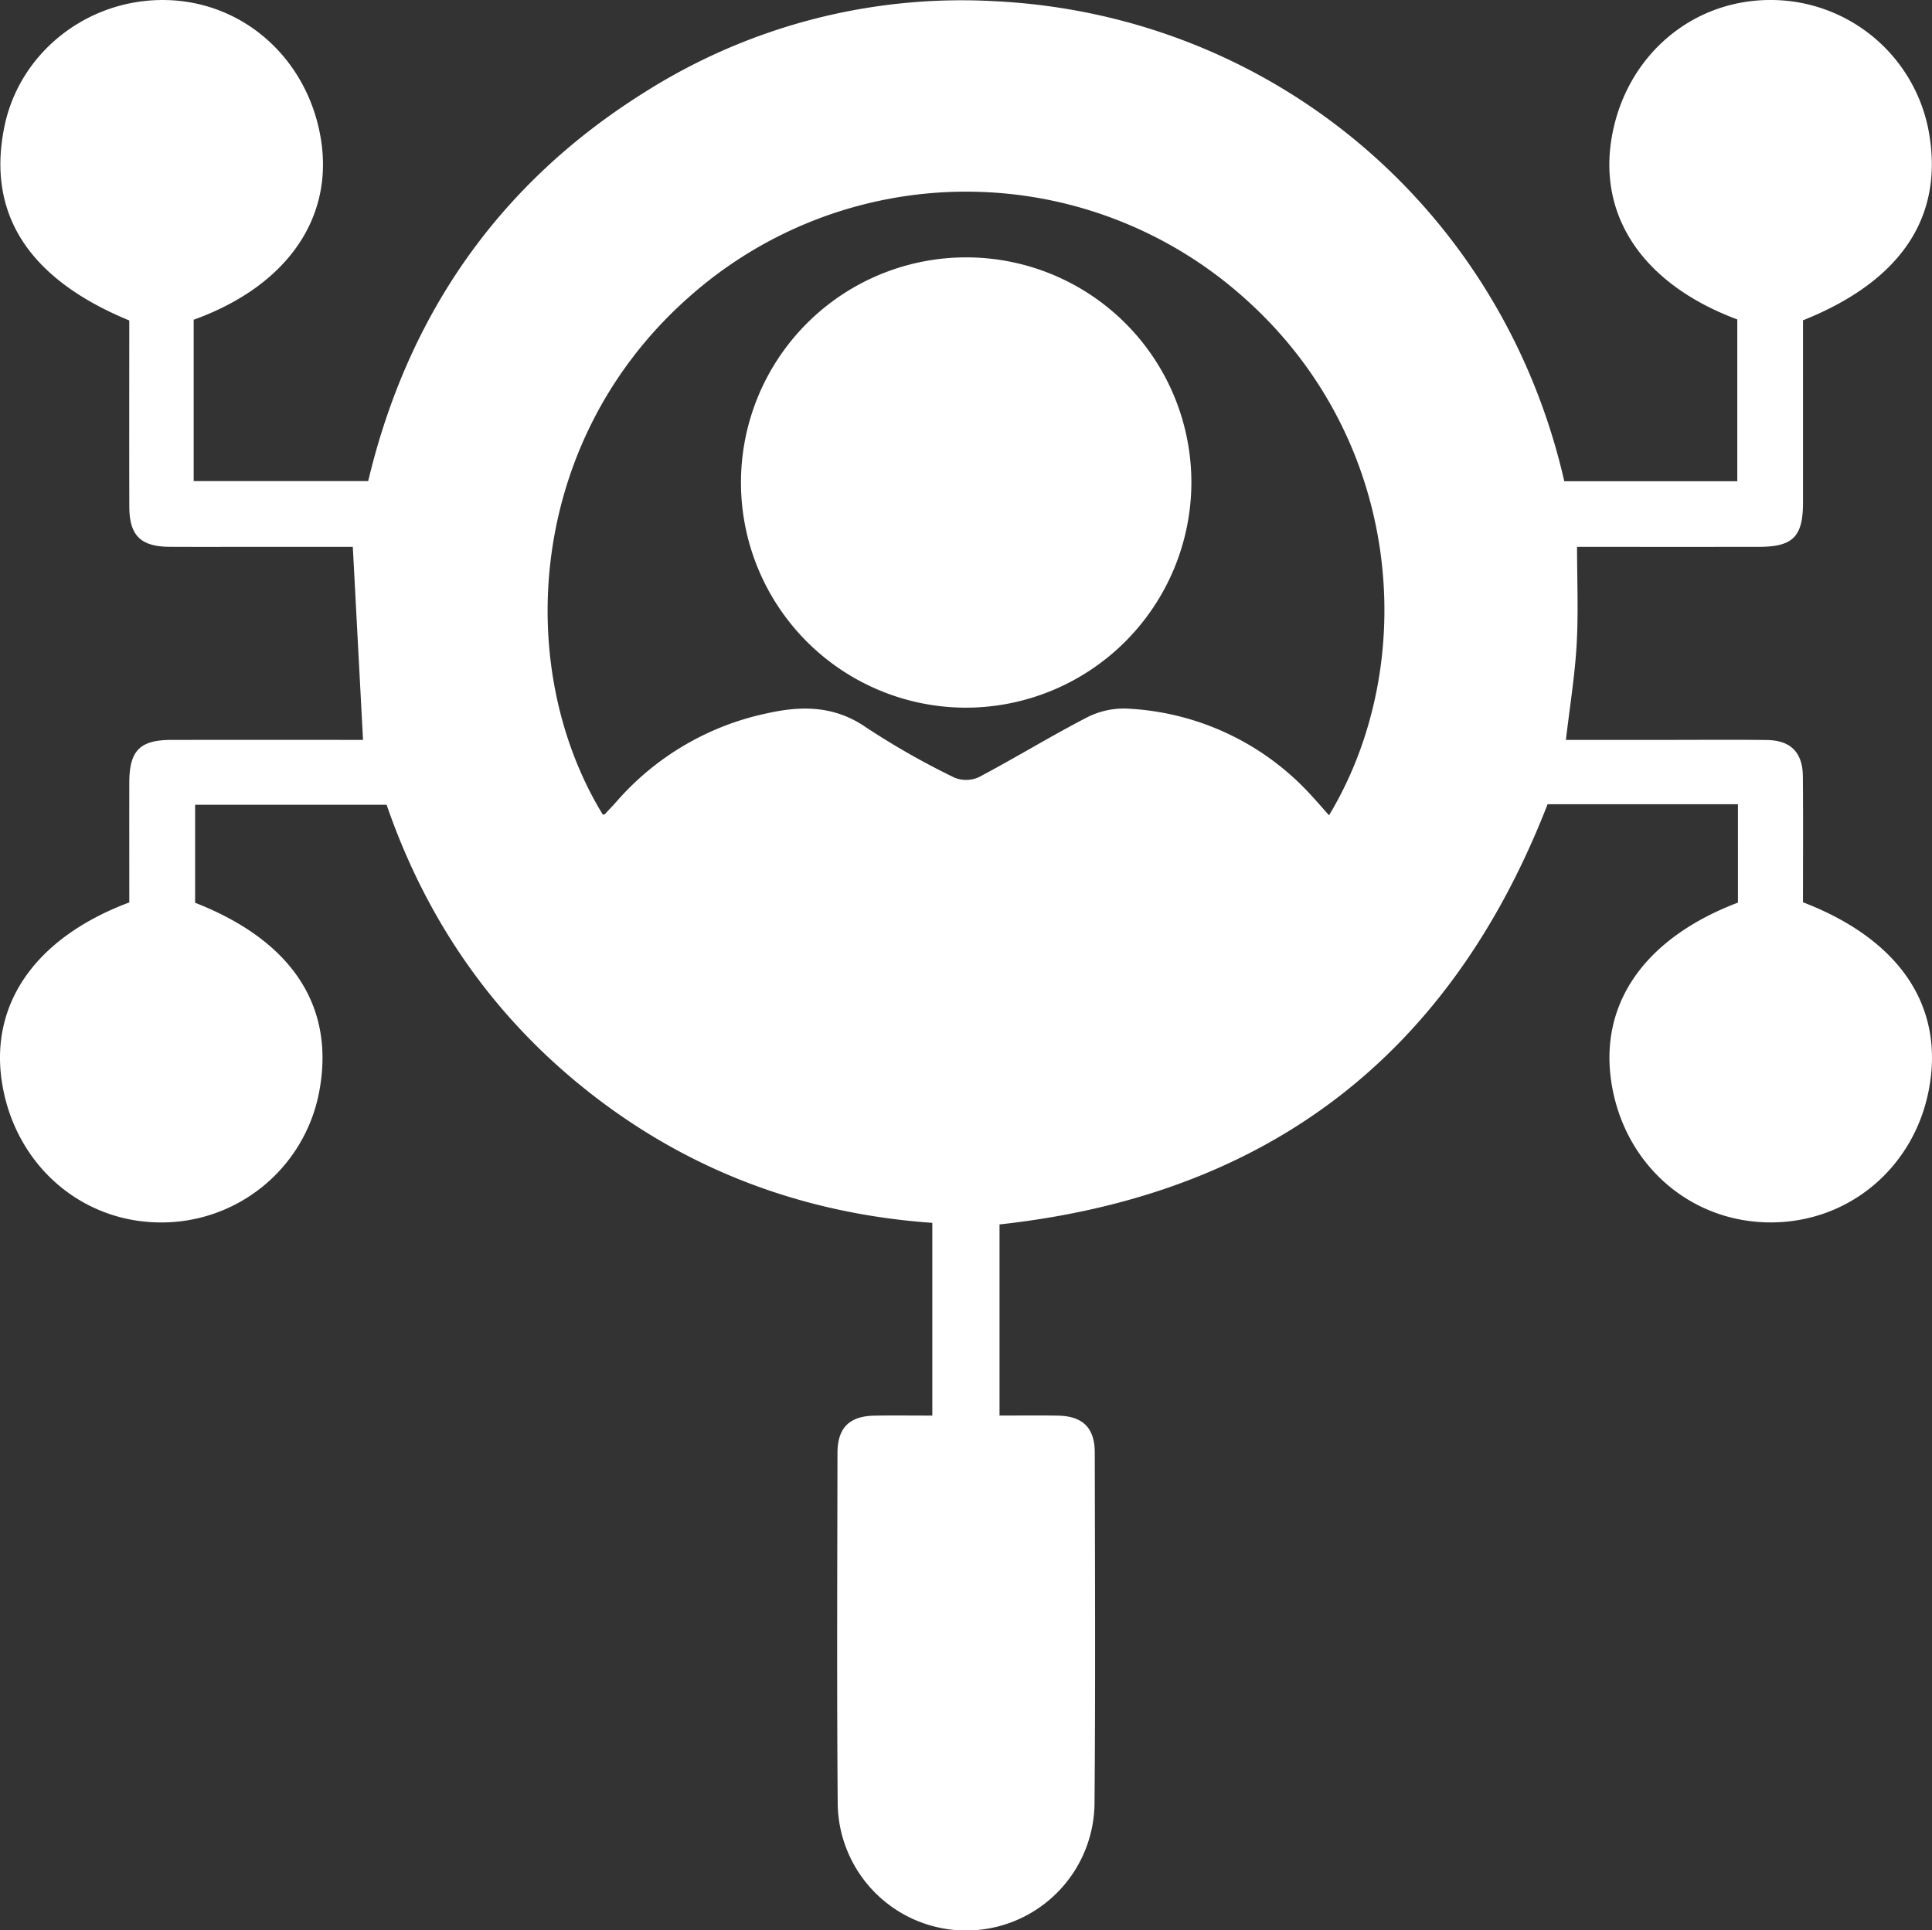 <svg xmlns="http://www.w3.org/2000/svg" width="359.571" height="359.334" viewBox="0 0 359.571 359.334">
  <rect x="0" y="0" width="359.571" height="359.334" fill="#333333" stroke="none"/>
  <g id="Customized_strategies_and_content_creation." data-name="Customized strategies and content creation." transform="translate(-3191 -2391.446)">
    <path id="Path_2272" data-name="Path 2272" d="M71.961,149.816H36.314v18.241c18.127,7.095,26.158,19.4,23.057,35.37A29.869,29.869,0,0,1,29.7,227.565C15.065,227.435,3.014,216.906.447,202c-2.572-14.929,6.041-27.428,23.618-34.009,0-7.38-.013-14.855,0-22.33.014-5.917,1.965-7.909,7.792-7.919q16.1-.028,32.2-.006h3.505c-.637-12.05-1.257-23.791-1.9-35.936h-17.6c-5.491,0-10.982.024-16.473-.007-5.4-.03-7.5-2.091-7.521-7.442-.031-10.231-.009-20.462-.009-30.694v-4C5.223,51.9-2.547,39.7.845,23.449,3.745,9.555,16.569-.38,31.1.014,45.5.405,57.309,11.07,59.719,25.865s-6.378,27.41-23.674,33.659V89.56H68.523c7.4-31.026,24.378-55.5,51.629-72.5A110.154,110.154,0,0,1,185.029.219C236.521,2.7,279.5,38.695,291.134,89.582h32.2q0-15.048,0-30.115C306.013,53,297.389,40.482,299.97,25.543,302.546,10.636,314.591.122,329.231,0a29.912,29.912,0,0,1,29.6,23.772c3.242,16.152-4.66,28.416-23.267,35.853,0,11.252.007,22.6,0,33.941-.006,6.359-1.878,8.228-8.243,8.235q-15.163.015-30.325,0H293.51c0,6.295.265,12.254-.075,18.178-.333,5.819-1.279,11.6-2,17.758h19.07c6.115,0,12.231-.057,18.345.023q6.617.086,6.688,6.749c.073,7.849.021,15.7.021,23.455,18.014,6.939,26.322,19.337,23.455,34.741-2.716,14.6-14.859,24.852-29.44,24.857-14.7.005-26.853-10.367-29.533-25.214-2.731-15.121,5.752-27.6,23.414-34.325V149.719H288.024c-18.175,46.76-52.045,72.751-102,78.217v35.582c3.667,0,7.247-.048,10.827.012,4.657.078,6.9,2.253,6.9,6.918.034,21.835.141,43.671-.049,65.505a23.9,23.9,0,0,1-47.79.024c-.183-21.833-.079-43.669-.046-65.5.007-4.683,2.225-6.861,6.874-6.943,3.49-.061,6.982-.012,10.776-.012V227.644c-23.012-1.63-44.07-9.145-62.571-23.3-18.542-14.19-31.411-32.512-38.989-54.524m175.391,1.96c17.048-28.323,13.766-70.2-15.943-96.467a77.608,77.608,0,0,0-103.261.061c-29.936,26.495-32.77,68.72-15.955,96.271.123-.019.294.007.362-.064.769-.811,1.538-1.622,2.277-2.46a51.111,51.111,0,0,1,27.918-16.331c6.544-1.466,12.629-1.433,18.535,2.678a143.411,143.411,0,0,0,16.238,9.235,5.727,5.727,0,0,0,4.6,0c6.722-3.545,13.21-7.534,19.954-11.034a15.127,15.127,0,0,1,7.414-1.767,49.46,49.46,0,0,1,34.629,16.244c1.088,1.171,2.127,2.387,3.235,3.633" transform="translate(3191 2391.446)" fill="#fff"/>
    <path id="Path_2273" data-name="Path 2273" d="M179.8,131.739a41.914,41.914,0,1,1,41.933-41.808A42.013,42.013,0,0,1,179.8,131.739" transform="translate(3191 2391.446)" fill="#fff"/>
  </g>
</svg>
